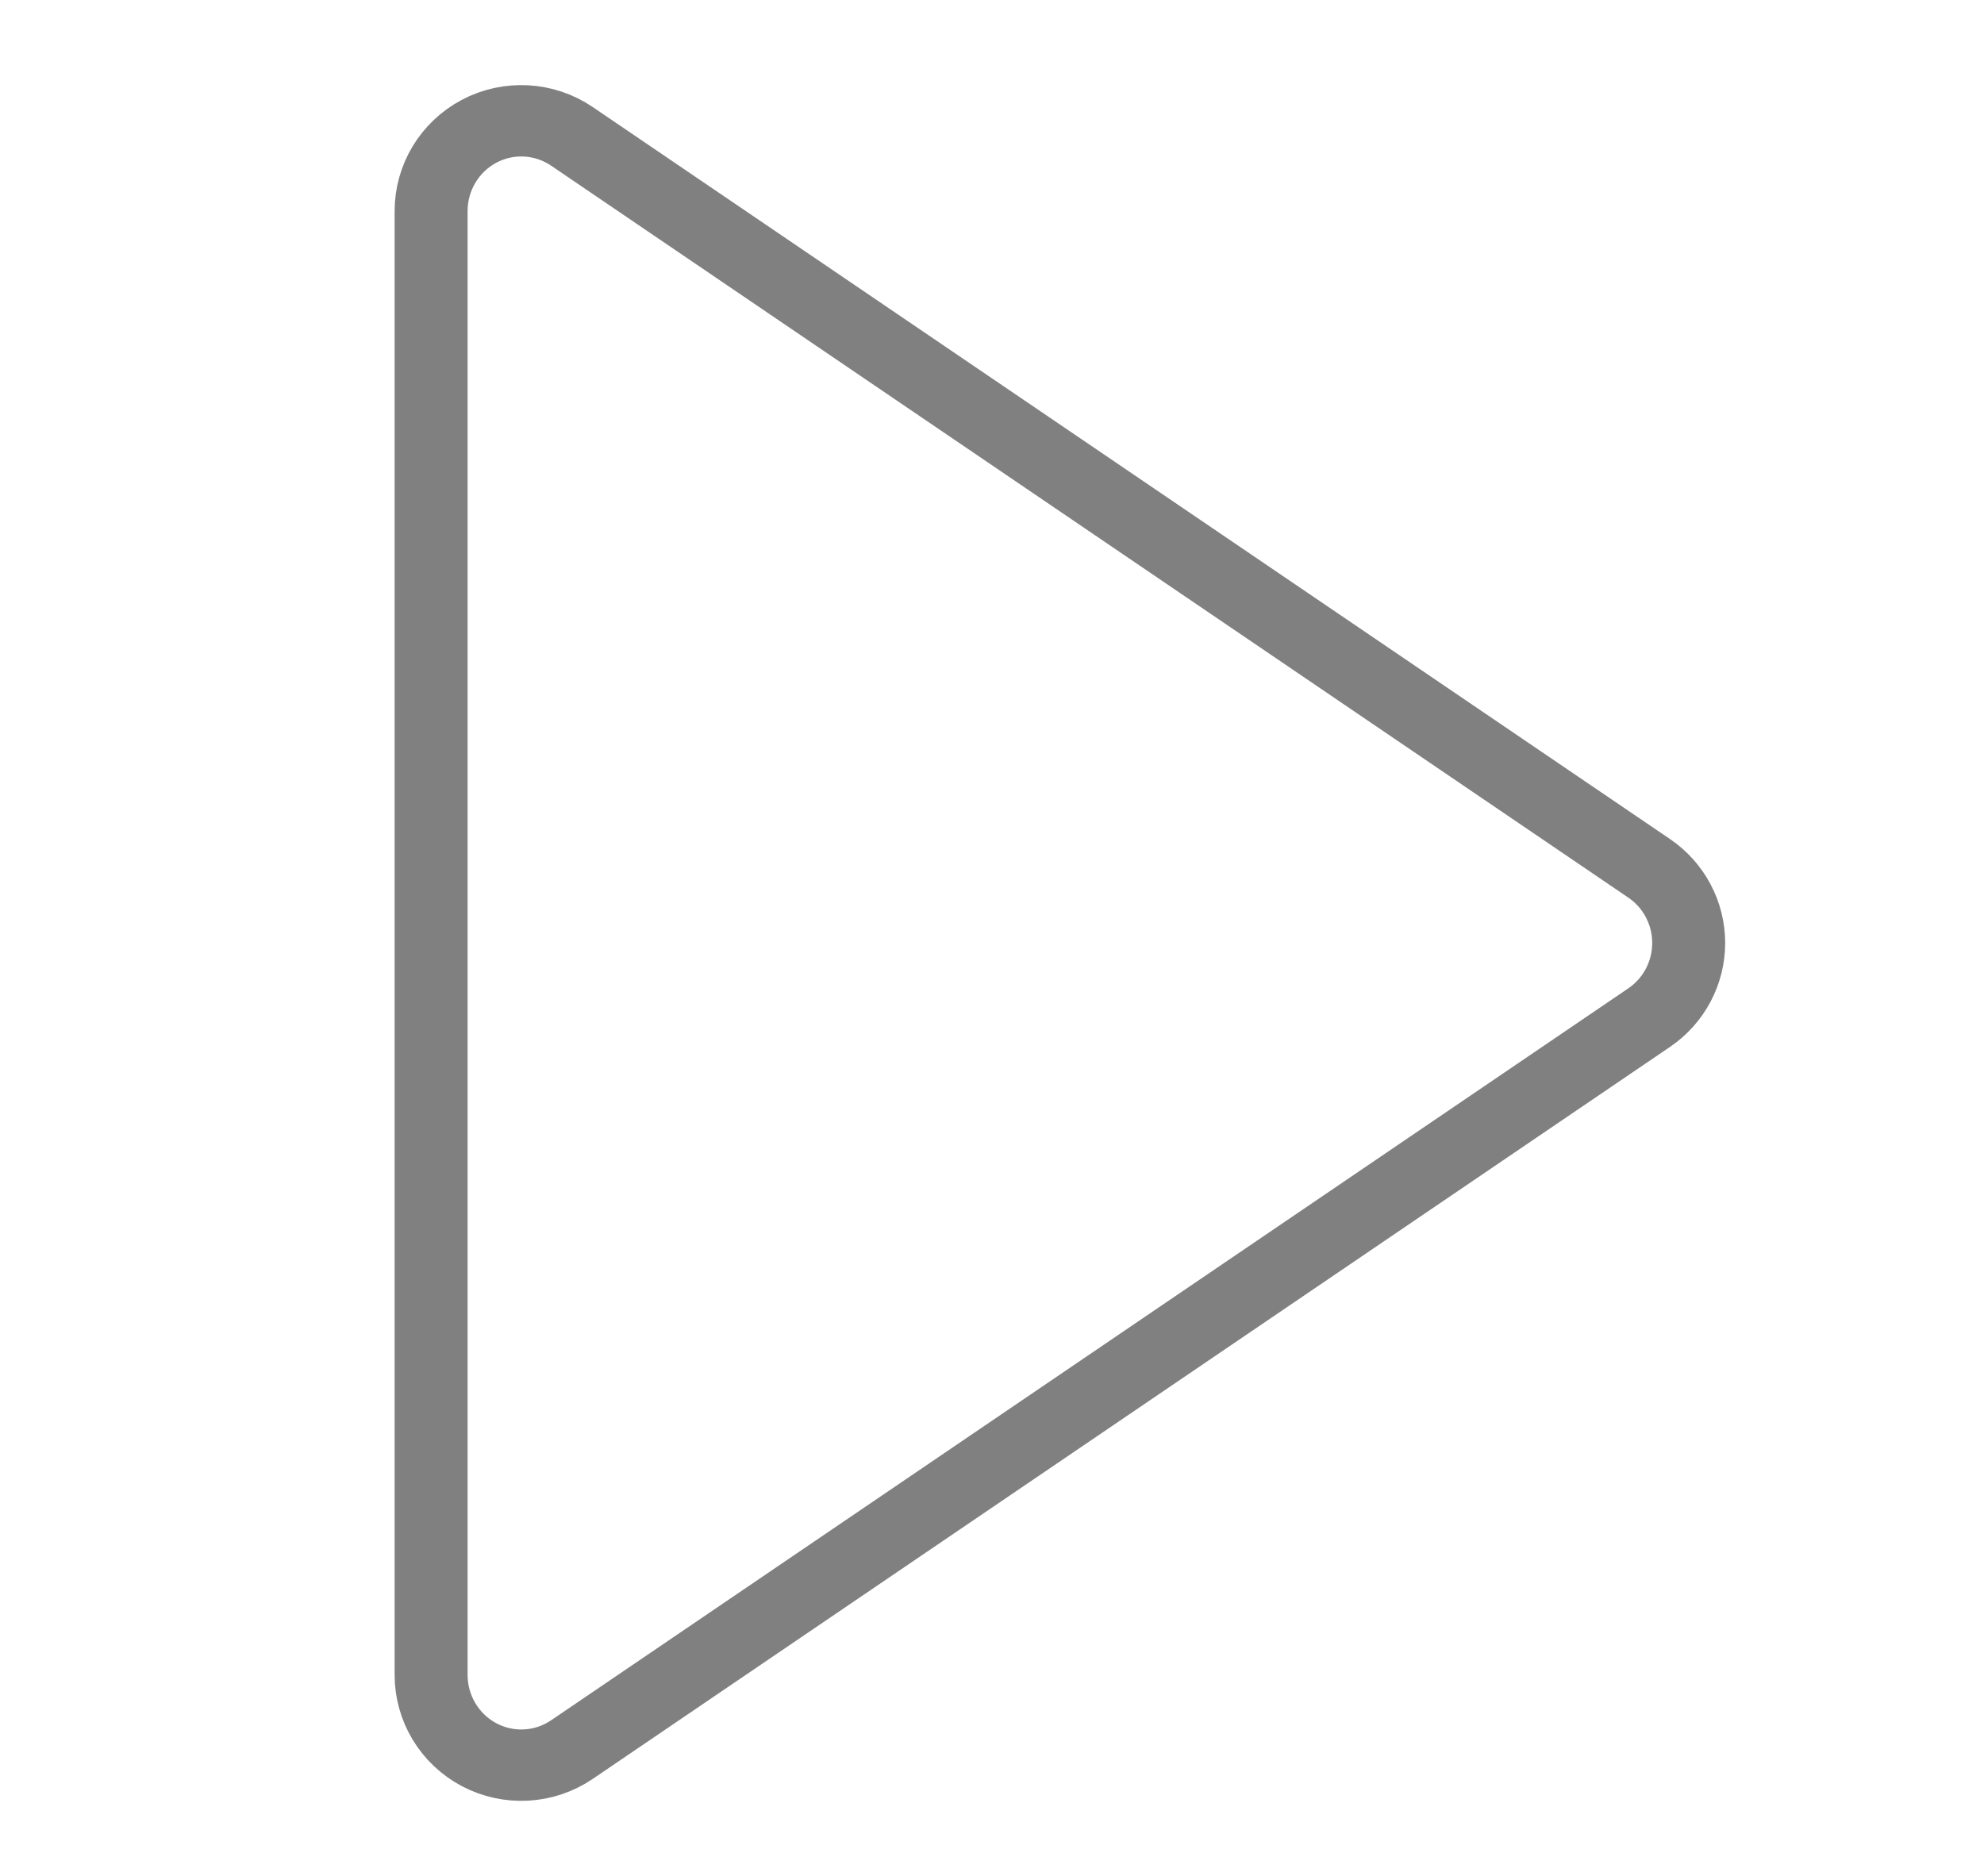 <?xml version="1.0" encoding="UTF-8" standalone="no"?>
<!DOCTYPE svg PUBLIC "-//W3C//DTD SVG 1.1//EN" "http://www.w3.org/Graphics/SVG/1.1/DTD/svg11.dtd">
<svg width="100%" height="100%" viewBox="0 0 55 52" version="1.1" xmlns="http://www.w3.org/2000/svg" xmlns:xlink="http://www.w3.org/1999/xlink" xml:space="preserve" xmlns:serif="http://www.serif.com/" style="fill-rule:evenodd;clip-rule:evenodd;stroke-linecap:round;stroke-linejoin:round;stroke-miterlimit:1.5;">
    <g transform="matrix(1,0,0,1,-289.75,-192)">
        <g transform="matrix(-1.39164e-16,0.758,-0.775,-1.42387e-16,425.701,-35.03)">
            <path d="M331.27,116.43C331.884,115.546 332.907,115.016 334,115.016C335.093,115.016 336.116,115.546 336.73,116.43C342.696,125.017 356.89,145.448 363.501,154.963C364.187,155.951 364.259,157.229 363.687,158.284C363.114,159.34 361.992,160 360.77,160C348.177,160 319.823,160 307.23,160C306.008,160 304.886,159.34 304.313,158.284C303.741,157.229 303.813,155.951 304.499,154.963C311.11,145.448 325.304,125.017 331.27,116.43Z" style="fill:none;stroke:rgb(128,128,128);stroke-width:2.61px;"/>
        </g>
        <g transform="matrix(1,0,0,0.909,-2.25,95.273)">
            <rect x="293" y="107.5" width="53" height="55" style="fill:none;stroke:rgb(86,86,86);stroke-opacity:0;stroke-width:2.09px;"/>
        </g>
    </g>
</svg>
